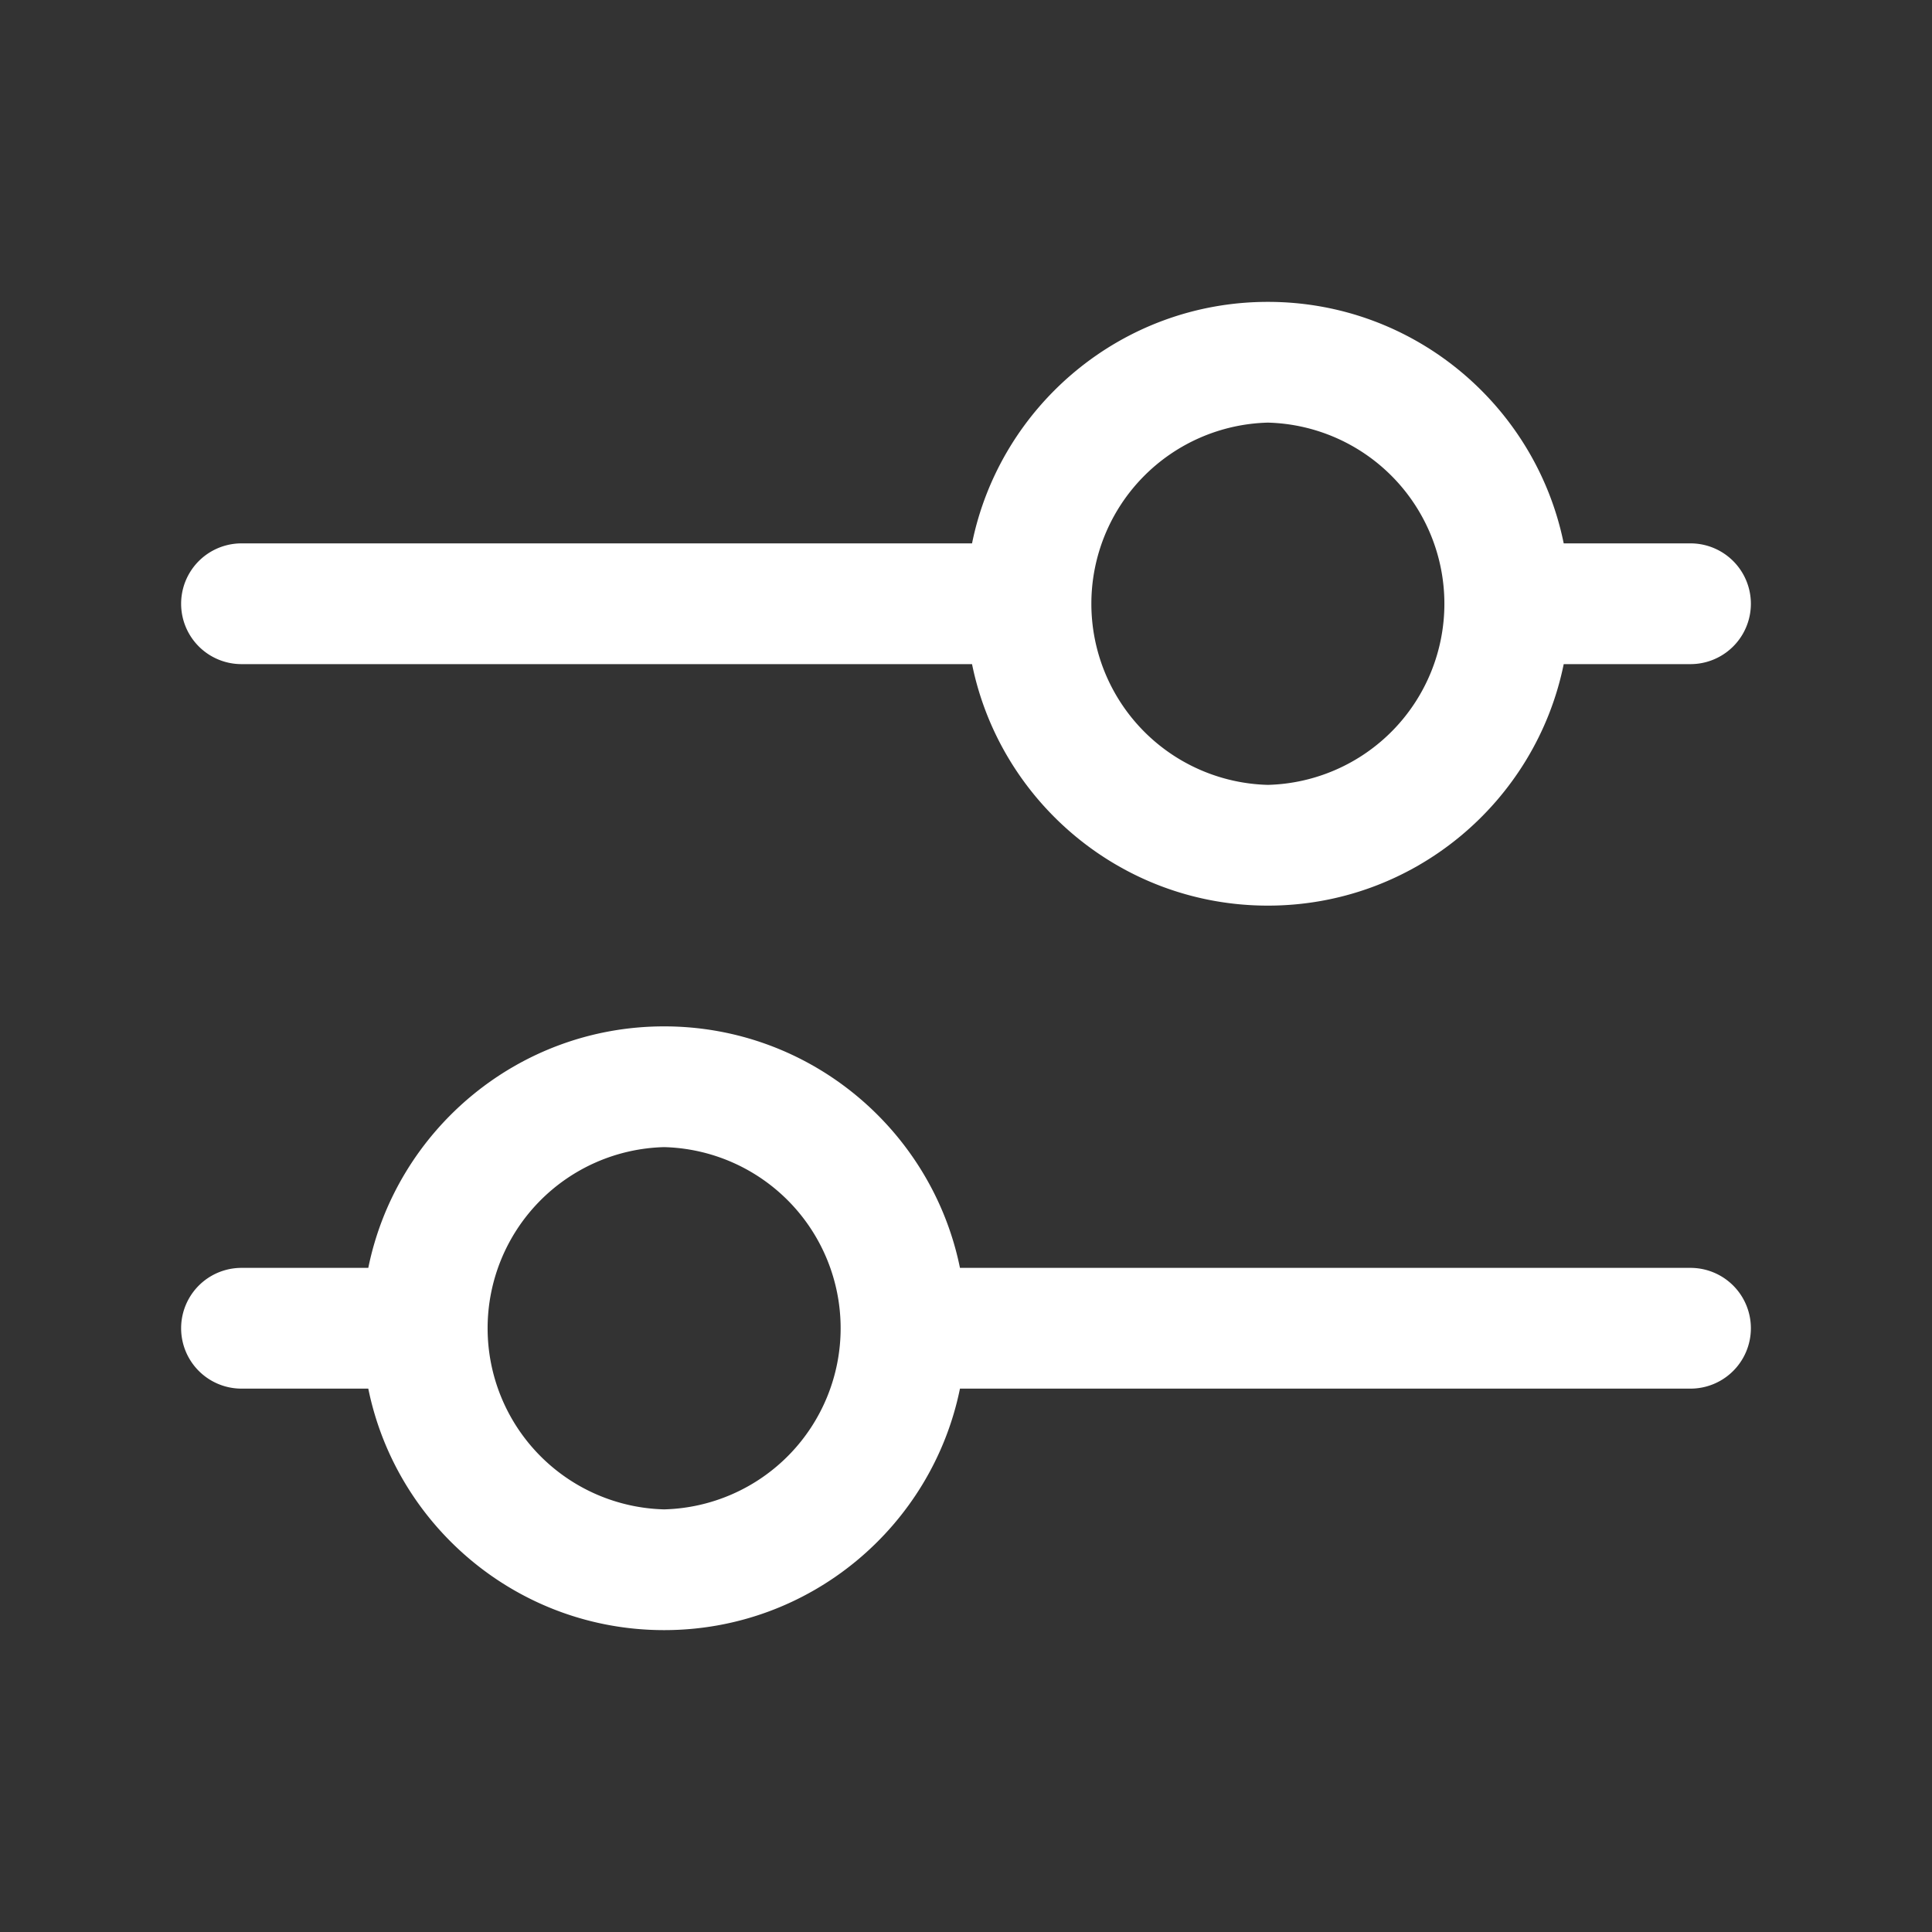 <svg xmlns="http://www.w3.org/2000/svg" xmlns:xlink="http://www.w3.org/1999/xlink" width="512" height="512" x="0" y="0" viewBox="0 0 32 32" style="enable-background:new 0 0 512 512" xml:space="preserve" fill-rule="evenodd"><rect x="0" y="0" width="32" height="32" fill="#333333" stroke="none"/><g><path d="M6.1 21H4a1 1 0 0 0 0 2h2.1c.464 2.281 2.483 4 4.9 4s4.436-1.719 4.9-4H28a1 1 0 0 0 0-2H15.9c-.464-2.281-2.483-4-4.9-4s-4.436 1.719-4.9 4zm4.9-2a3.001 3.001 0 0 1 0 6 3.001 3.001 0 0 1 0-6zm5.1-10H4a1 1 0 0 0 0 2h12.1c.464 2.281 2.483 4 4.9 4s4.436-1.719 4.9-4H28a1 1 0 0 0 0-2h-2.1c-.464-2.281-2.483-4-4.9-4s-4.436 1.719-4.9 4zM21 7a3.001 3.001 0 0 1 0 6 3.001 3.001 0 0 1 0-6z" fill="#ffffff" opacity="1" data-original="#000000"></path></g></svg>